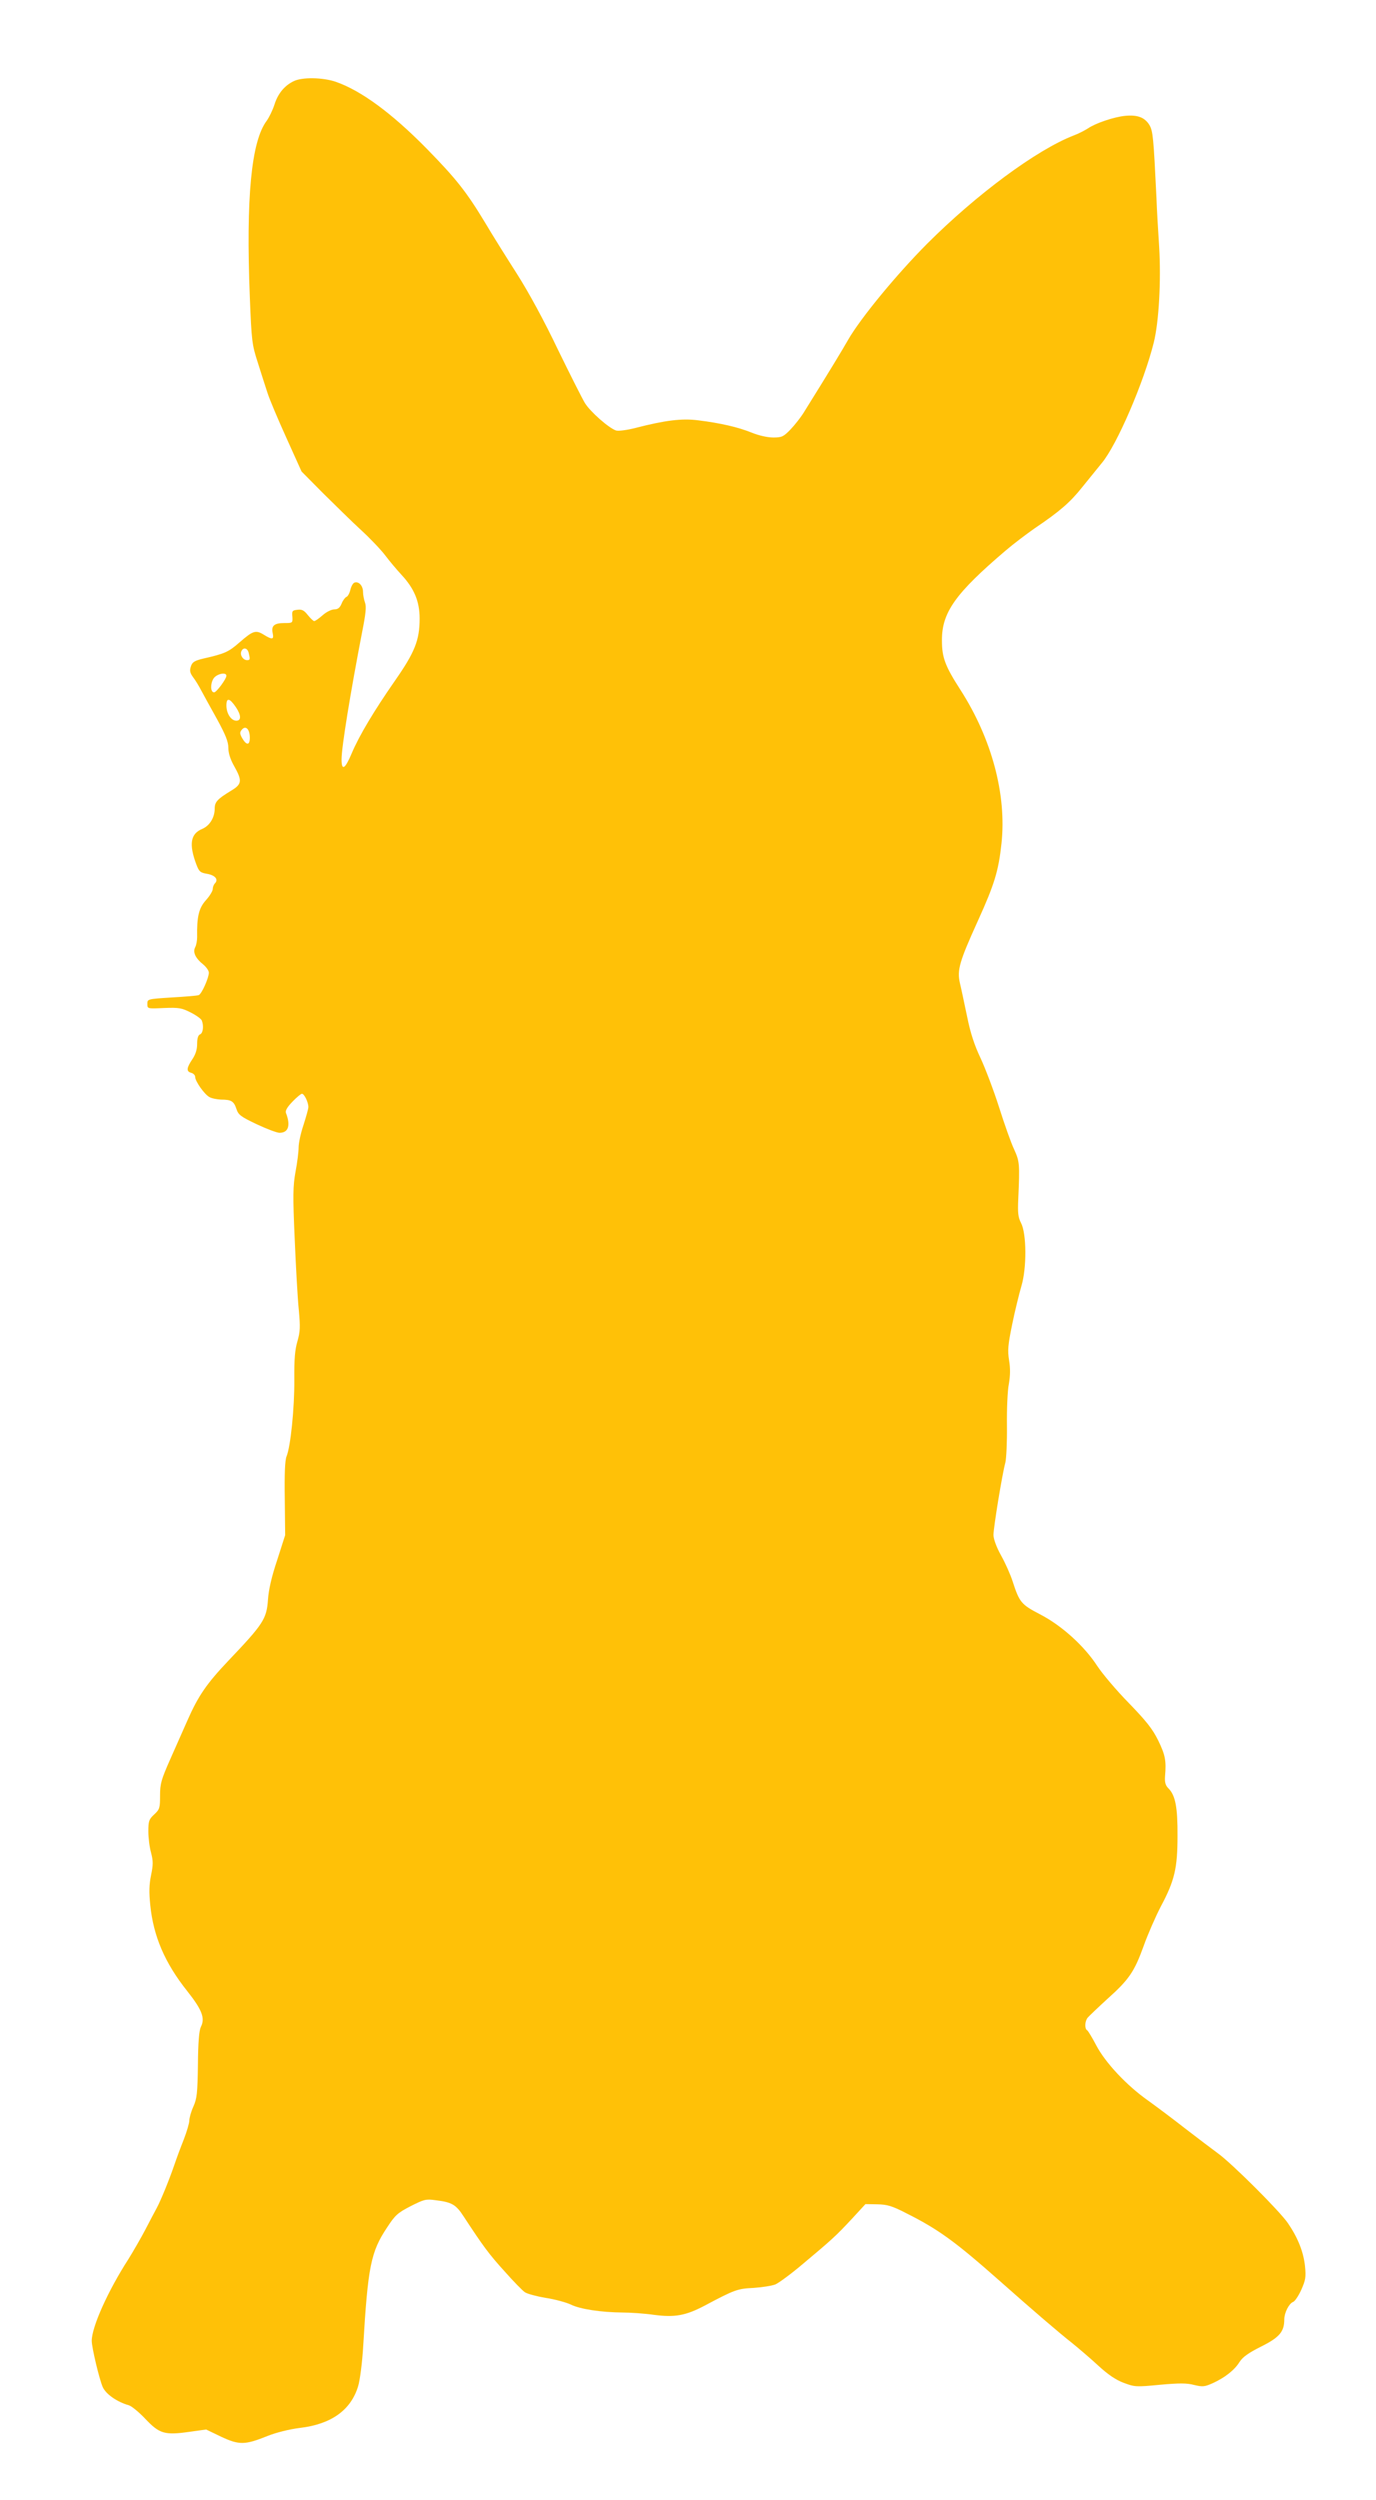 <?xml version="1.0" standalone="no"?>
<!DOCTYPE svg PUBLIC "-//W3C//DTD SVG 20010904//EN"
 "http://www.w3.org/TR/2001/REC-SVG-20010904/DTD/svg10.dtd">
<svg version="1.0" xmlns="http://www.w3.org/2000/svg"
 width="705pt" height="1280pt" viewBox="0 0 705 1280"
 preserveAspectRatio="xMidYMid meet">
<g transform="translate(0,1280) scale(0.1,-0.1)"
fill="#ffc107" stroke="none">
<path d="M1504 12384 c-47 -23 -80 -63 -98 -120 -9 -28 -27 -65 -40 -83 -79
-106 -106 -395 -86 -902 9 -227 11 -243 41 -336 17 -54 39 -123 49 -153 9 -30
53 -134 96 -229 l79 -175 110 -111 c61 -60 148 -146 195 -189 47 -43 102 -101
124 -130 21 -28 58 -72 83 -99 65 -70 93 -136 93 -224 0 -111 -25 -173 -127
-319 -107 -154 -182 -279 -221 -371 -34 -81 -52 -92 -52 -31 0 64 46 344 105
650 19 95 23 133 15 153 -5 14 -10 39 -10 54 0 32 -22 56 -44 48 -8 -3 -17
-20 -21 -37 -4 -17 -13 -34 -20 -36 -7 -3 -19 -19 -25 -35 -9 -21 -19 -29 -37
-29 -14 0 -41 -13 -60 -30 -18 -16 -38 -30 -43 -30 -5 0 -19 14 -33 31 -19 24
-30 30 -53 27 -26 -3 -29 -6 -26 -35 2 -33 1 -33 -41 -33 -52 0 -68 -14 -60
-51 7 -34 -1 -36 -45 -9 -42 26 -56 21 -126 -40 -55 -48 -74 -57 -185 -82 -45
-11 -56 -18 -63 -40 -7 -21 -5 -33 11 -55 12 -15 31 -47 43 -70 13 -24 49 -90
81 -147 43 -79 57 -114 57 -145 0 -27 10 -59 30 -94 42 -75 40 -92 -17 -126
-69 -42 -83 -57 -83 -91 0 -46 -26 -88 -64 -104 -60 -25 -69 -78 -30 -182 14
-37 20 -42 55 -48 41 -7 60 -29 40 -49 -6 -6 -11 -19 -11 -29 0 -10 -16 -36
-35 -57 -36 -40 -47 -84 -45 -189 0 -17 -4 -41 -10 -52 -13 -25 1 -56 41 -88
16 -13 29 -32 29 -42 0 -27 -37 -110 -52 -115 -7 -3 -69 -8 -138 -12 -125 -8
-125 -8 -125 -33 0 -25 0 -25 86 -21 76 3 91 0 136 -23 28 -14 53 -32 57 -41
11 -29 6 -65 -9 -71 -10 -4 -15 -20 -15 -49 0 -29 -8 -54 -25 -79 -30 -45 -31
-62 -5 -69 11 -3 20 -12 20 -21 0 -22 47 -89 73 -103 12 -7 39 -12 59 -13 53
0 66 -8 79 -47 10 -31 22 -40 104 -79 51 -24 104 -44 117 -44 46 0 58 38 33
102 -4 11 6 29 33 57 22 23 44 41 49 41 12 0 33 -44 33 -68 0 -9 -12 -51 -25
-92 -14 -41 -25 -92 -25 -115 0 -22 -7 -78 -16 -125 -13 -73 -14 -121 -4 -345
6 -143 15 -306 21 -362 8 -88 7 -111 -7 -160 -13 -44 -17 -91 -16 -198 1 -142
-19 -342 -40 -392 -8 -19 -11 -91 -9 -216 l2 -187 -41 -128 c-28 -83 -44 -153
-47 -202 -7 -99 -23 -124 -204 -314 -109 -115 -153 -178 -208 -303 -21 -48
-62 -140 -90 -203 -45 -102 -51 -123 -51 -183 0 -64 -2 -71 -30 -97 -27 -25
-30 -34 -30 -87 0 -32 6 -81 14 -109 11 -43 11 -61 0 -115 -10 -48 -11 -87 -4
-154 16 -159 75 -296 189 -439 76 -96 93 -139 70 -184 -9 -19 -14 -78 -15
-194 -2 -144 -5 -173 -23 -213 -12 -26 -21 -59 -21 -72 0 -13 -13 -57 -28 -96
-16 -40 -38 -99 -49 -132 -28 -81 -70 -183 -90 -220 -9 -16 -35 -66 -58 -110
-23 -44 -62 -111 -86 -150 -106 -164 -189 -349 -189 -420 0 -34 38 -194 56
-236 16 -37 74 -77 134 -94 14 -4 52 -35 85 -70 72 -76 99 -84 225 -66 l86 12
77 -37 c92 -43 122 -43 238 4 46 18 110 34 165 41 161 19 262 91 299 214 9 29
21 121 26 207 24 405 39 481 122 605 41 63 54 75 120 109 69 35 79 38 128 31
84 -10 105 -22 145 -84 101 -154 130 -193 208 -279 46 -52 93 -100 105 -108
11 -8 59 -21 106 -29 47 -7 105 -23 129 -34 48 -24 156 -40 265 -41 40 0 113
-5 162 -12 106 -14 162 -4 259 47 156 83 169 87 252 91 44 3 94 11 111 18 18
8 82 55 142 106 147 123 169 143 250 230 l69 75 61 -1 c50 -1 75 -8 145 -44
168 -84 252 -145 484 -350 167 -148 301 -263 371 -318 32 -26 92 -77 132 -114
50 -46 90 -73 130 -88 56 -21 63 -22 186 -10 100 9 138 9 175 -1 43 -10 53
-10 95 9 62 28 112 67 138 109 16 25 45 46 111 79 94 47 118 76 118 139 0 33
24 81 45 89 9 3 28 31 42 62 22 50 25 64 19 123 -8 72 -36 143 -87 218 -42 62
-288 307 -359 358 -30 22 -104 78 -165 125 -60 47 -148 113 -194 146 -109 77
-218 193 -265 283 -20 38 -41 73 -46 76 -14 8 -12 47 3 65 7 8 52 51 100 95
112 100 139 140 187 273 21 59 61 150 88 202 70 131 85 195 85 360 1 146 -11
208 -46 243 -16 16 -20 31 -18 62 7 81 1 110 -35 184 -29 59 -61 99 -150 191
-62 63 -135 149 -162 190 -67 103 -183 208 -294 265 -96 50 -105 61 -140 169
-11 34 -37 93 -59 132 -24 43 -39 85 -39 105 0 38 45 313 61 371 5 21 9 107 8
190 -1 84 3 180 10 213 7 42 8 78 1 120 -8 51 -6 78 16 185 14 69 36 157 47
195 28 93 27 269 -2 324 -15 29 -17 52 -14 121 8 183 7 192 -21 255 -16 33
-50 130 -77 215 -27 85 -70 198 -94 250 -32 67 -53 130 -70 215 -14 66 -30
143 -37 172 -15 66 -3 109 92 318 85 187 106 256 121 396 27 249 -49 535 -209
785 -80 124 -96 167 -96 255 -1 143 69 241 325 459 42 36 110 87 150 115 129
87 182 133 244 211 33 41 78 96 99 122 78 92 217 416 267 617 27 107 38 319
28 490 -5 77 -12 192 -14 255 -15 308 -18 339 -36 370 -24 39 -61 53 -124 47
-59 -6 -153 -38 -192 -65 -16 -10 -48 -27 -73 -36 -190 -74 -497 -301 -751
-555 -160 -161 -343 -384 -405 -493 -31 -54 -82 -139 -226 -370 -16 -26 -47
-65 -69 -88 -35 -36 -44 -40 -87 -40 -29 0 -74 10 -111 25 -69 28 -160 49
-274 63 -82 11 -170 0 -321 -39 -43 -11 -88 -17 -100 -13 -36 12 -130 94 -159
140 -15 25 -77 148 -139 275 -68 143 -148 290 -207 383 -53 83 -128 202 -165
265 -96 159 -149 226 -300 380 -179 182 -336 297 -465 342 -67 23 -174 25
-217 3z m-230 -2926 c8 -33 8 -38 -8 -38 -20 0 -37 25 -30 44 9 23 31 20 38
-6z m-114 -118 c0 -16 -51 -85 -63 -85 -19 0 -20 44 -3 71 16 24 66 35 66 14z
m48 -160 c28 -41 29 -70 3 -70 -27 0 -51 37 -51 78 0 41 16 39 48 -8z m72
-157 c0 -40 -17 -41 -40 -1 -12 22 -12 29 -1 42 20 24 41 2 41 -41z"/>
</g>
</svg>
